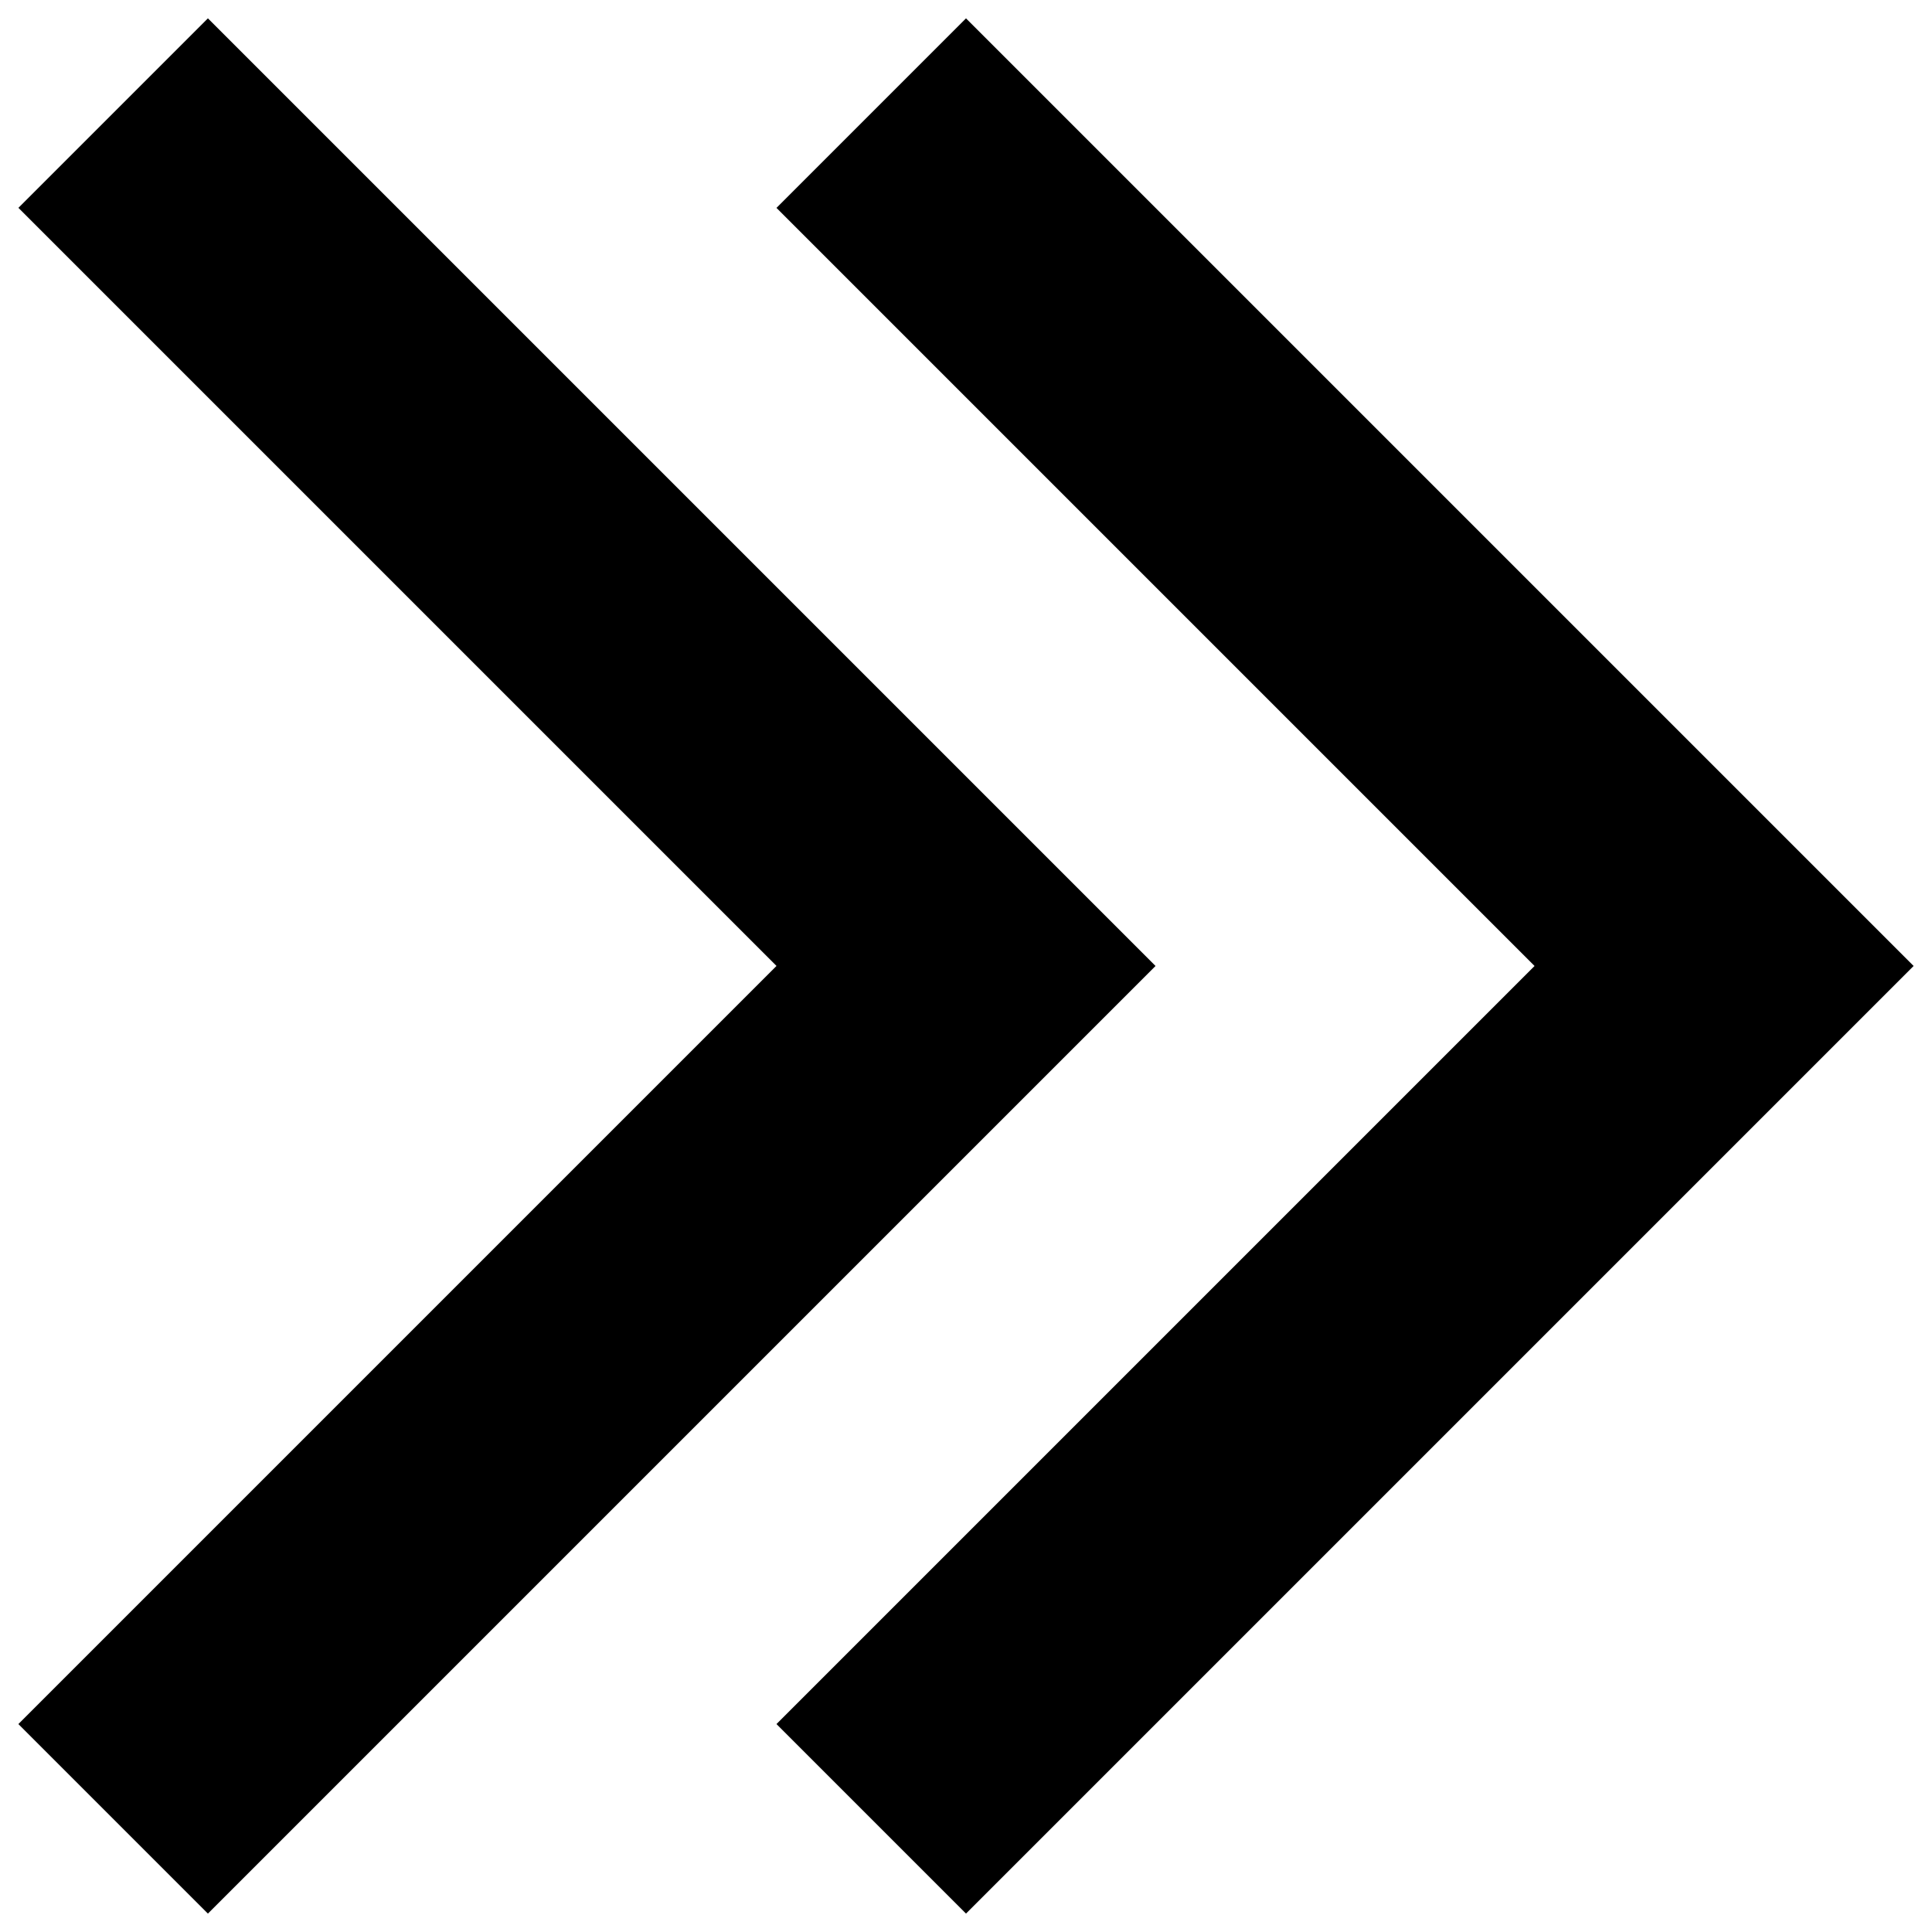 <?xml version="1.0" encoding="UTF-8"?>
<!-- Uploaded to: SVG Repo, www.svgrepo.com, Generator: SVG Repo Mixer Tools -->
<svg width="800px" height="800px" version="1.1" viewBox="144 144 512 512" xmlns="http://www.w3.org/2000/svg">
 <defs>
  <clipPath id="a">
   <path d="m148.09 148.09h503.81v503.81h-503.81z"/>
  </clipPath>
 </defs>
 <g clip-path="url(#a)">
  <path d="m148.87 199.09 50.227-50.227 251.13 251.13-251.13 251.13-50.227-50.227 200.91-200.91-200.9-200.9zm251.13-50.227 251.13 251.13-251.13 251.13-50.227-50.227 200.9-200.9-200.9-200.9z" fill-rule="evenodd"/>
 </g>
</svg>